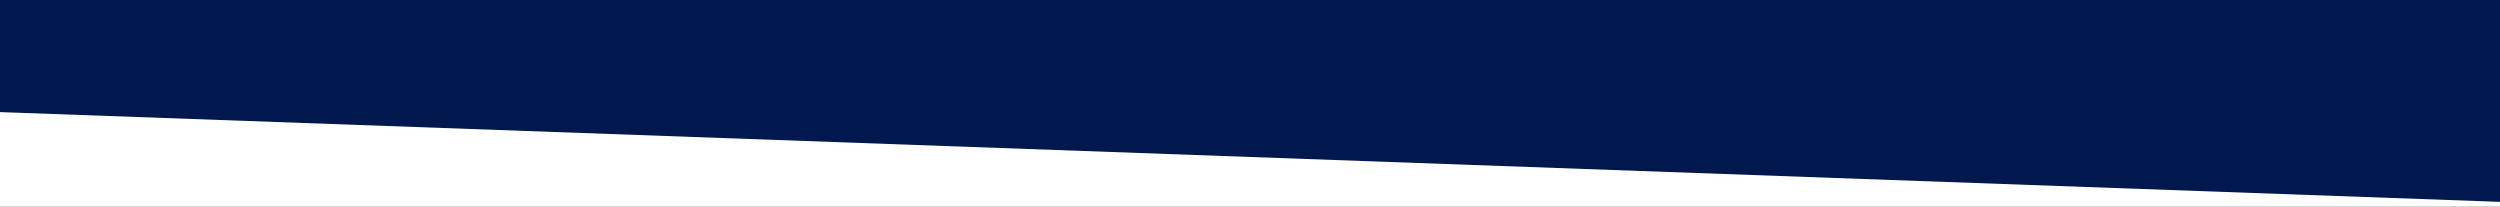 <?xml version="1.0" encoding="utf-8"?>
<!-- Generator: Adobe Illustrator 26.3.1, SVG Export Plug-In . SVG Version: 6.00 Build 0)  -->
<svg version="1.1" id="Laag_1" xmlns="http://www.w3.org/2000/svg" xmlns:xlink="http://www.w3.org/1999/xlink" x="0px" y="0px"
	 viewBox="0 0 1965.5 162.6" style="enable-background:new 0 0 1965.5 162.6;" xml:space="preserve">
<rect x="0" y="0" width="1965.5" height="162.6" fill="#808080" stroke="none"/>
<style type="text/css">
	.st0{fill:#01184E;}
	.st1{fill:#FFFFFF;}
</style>
<polygon class="st0" points="1993.2,321.6 -48.6,321.6 -48.6,-3871.7 1993.2,-3713.9 "/>
<polygon class="st1" points="1979.4,1137.2 -53.9,1137.2 -53.9,86.2 1979.4,159.2 "/>
</svg>
